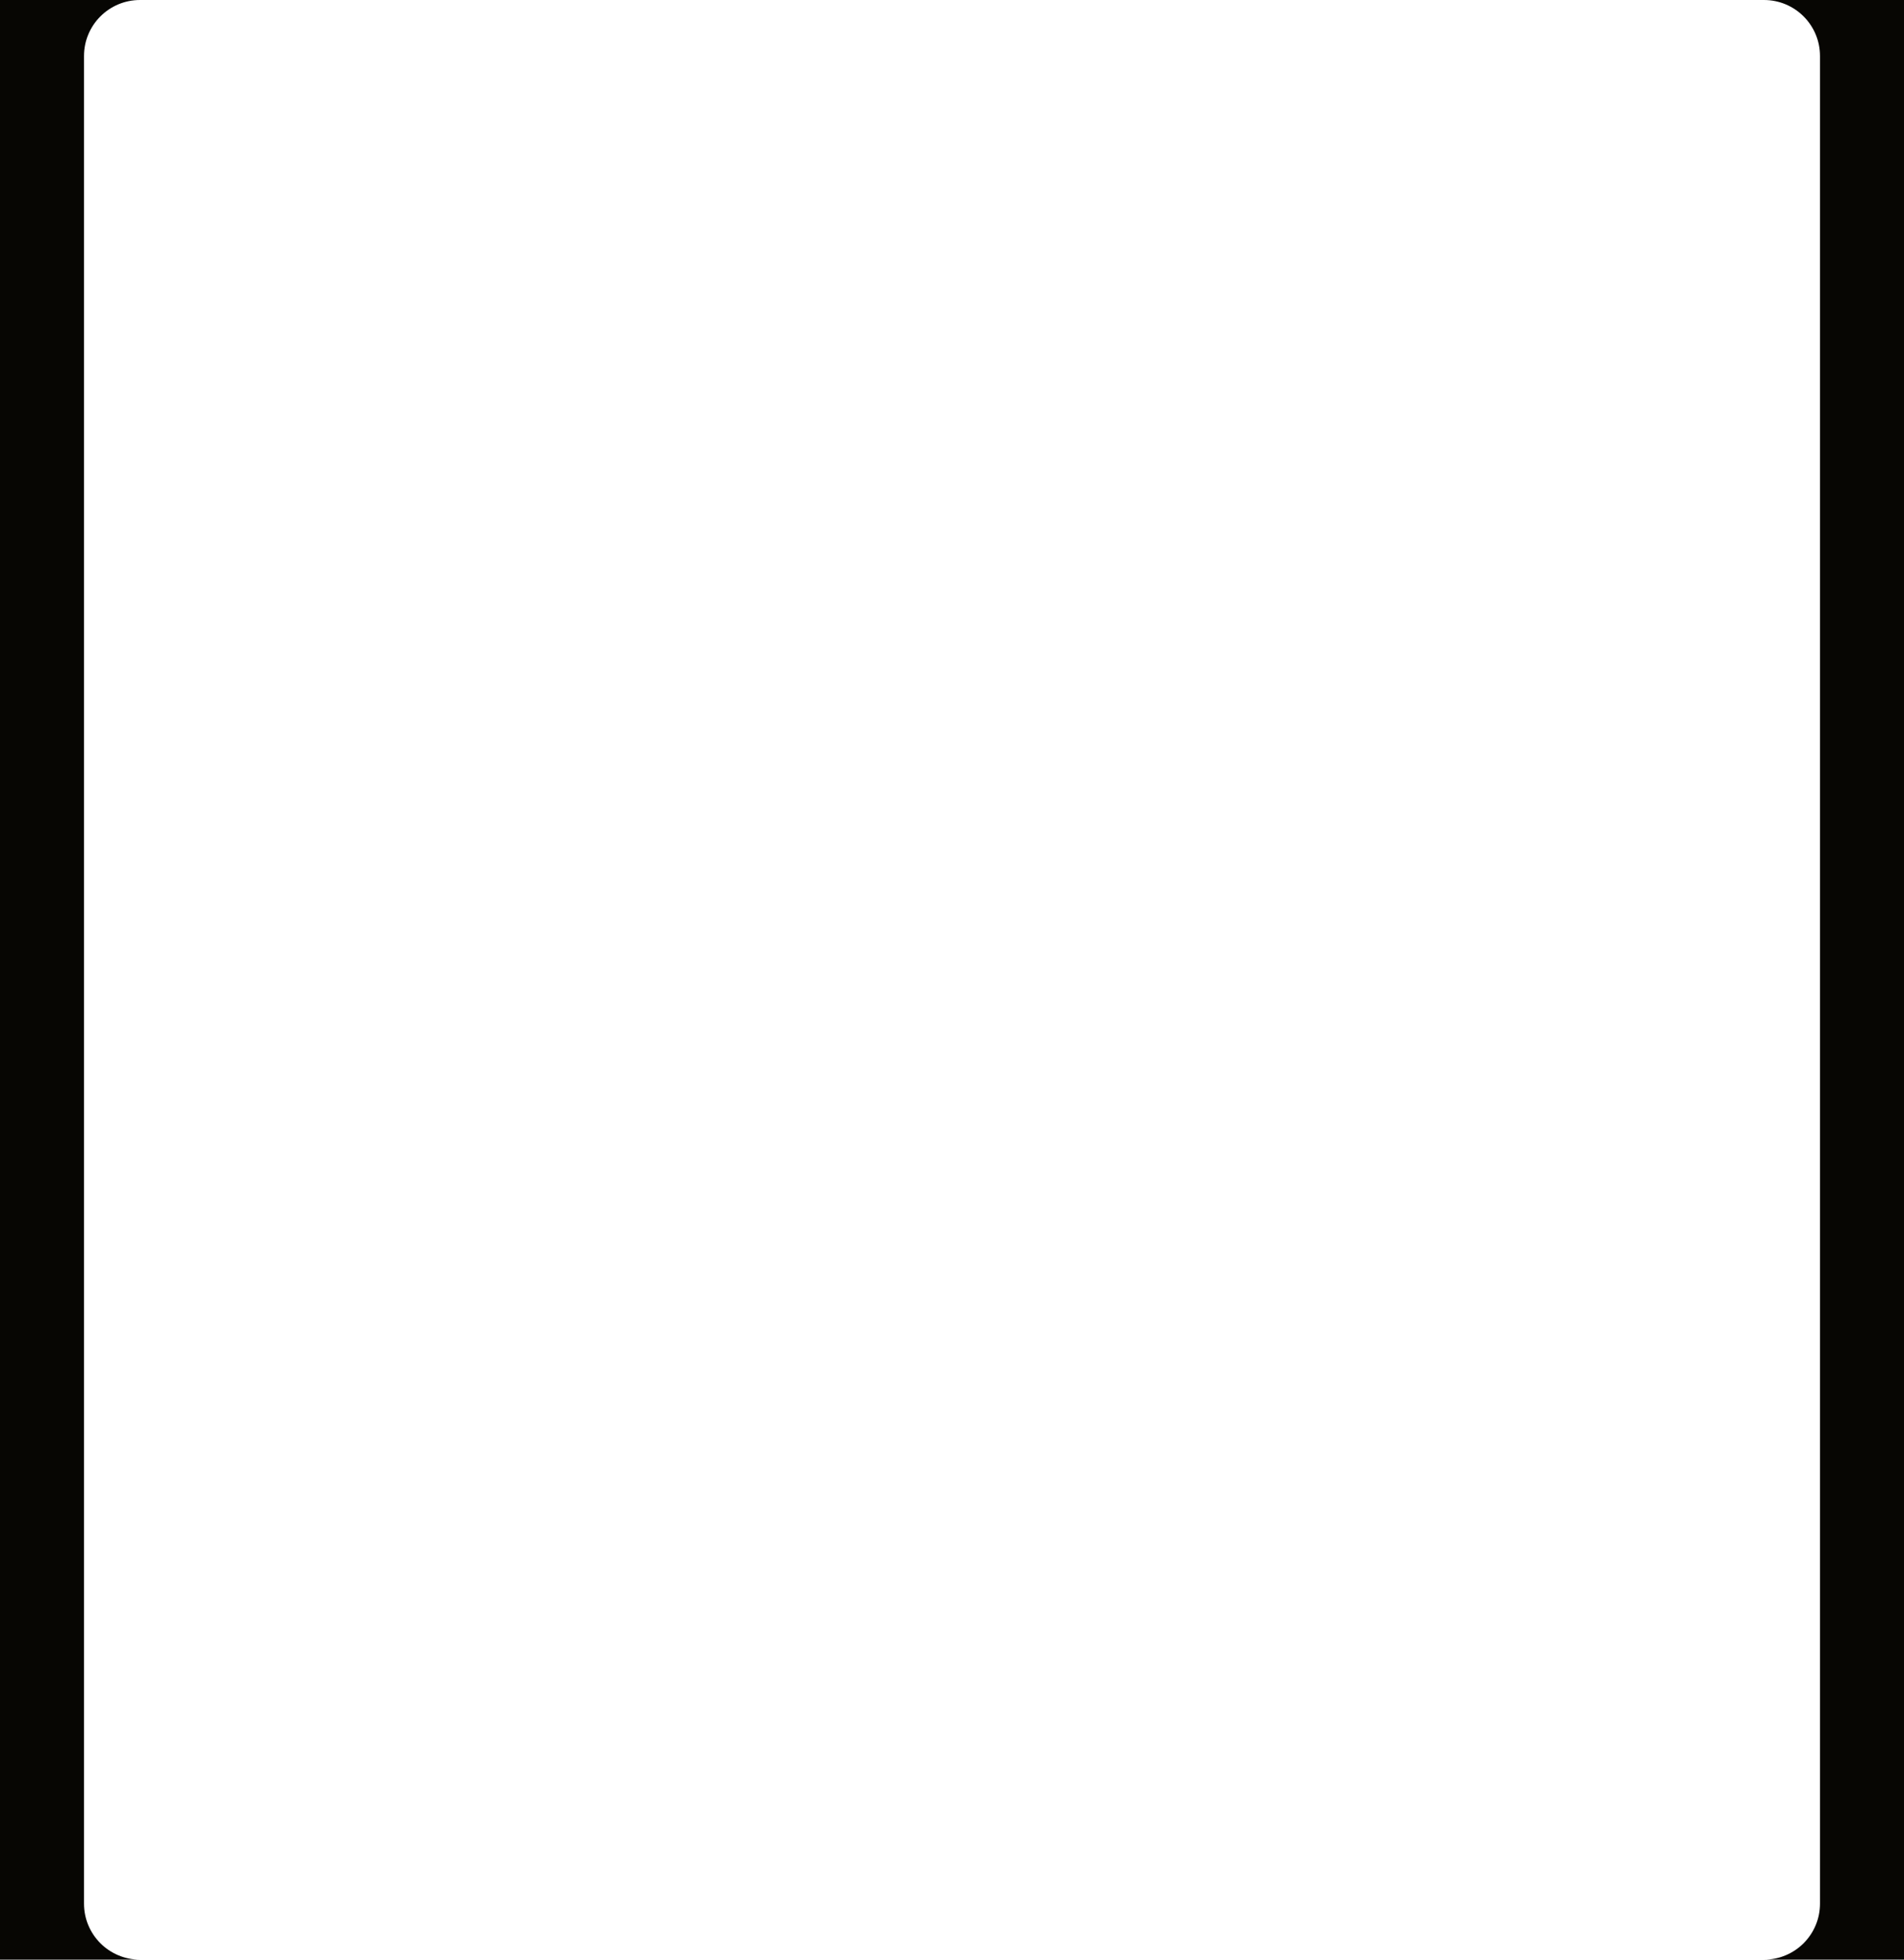 <?xml version="1.0" encoding="UTF-8"?> <svg xmlns="http://www.w3.org/2000/svg" width="680" height="700" viewBox="0 0 680 700" fill="none"><path fill-rule="evenodd" clip-rule="evenodd" d="M50 0H0V700H50C38.954 700 30 691.046 30 680V20C30 8.954 38.954 0 50 0ZM630 0C641.046 0 650 8.954 650 20V680C650 691.046 641.046 700 630 700H680V0H630Z" fill="#070603"></path></svg> 